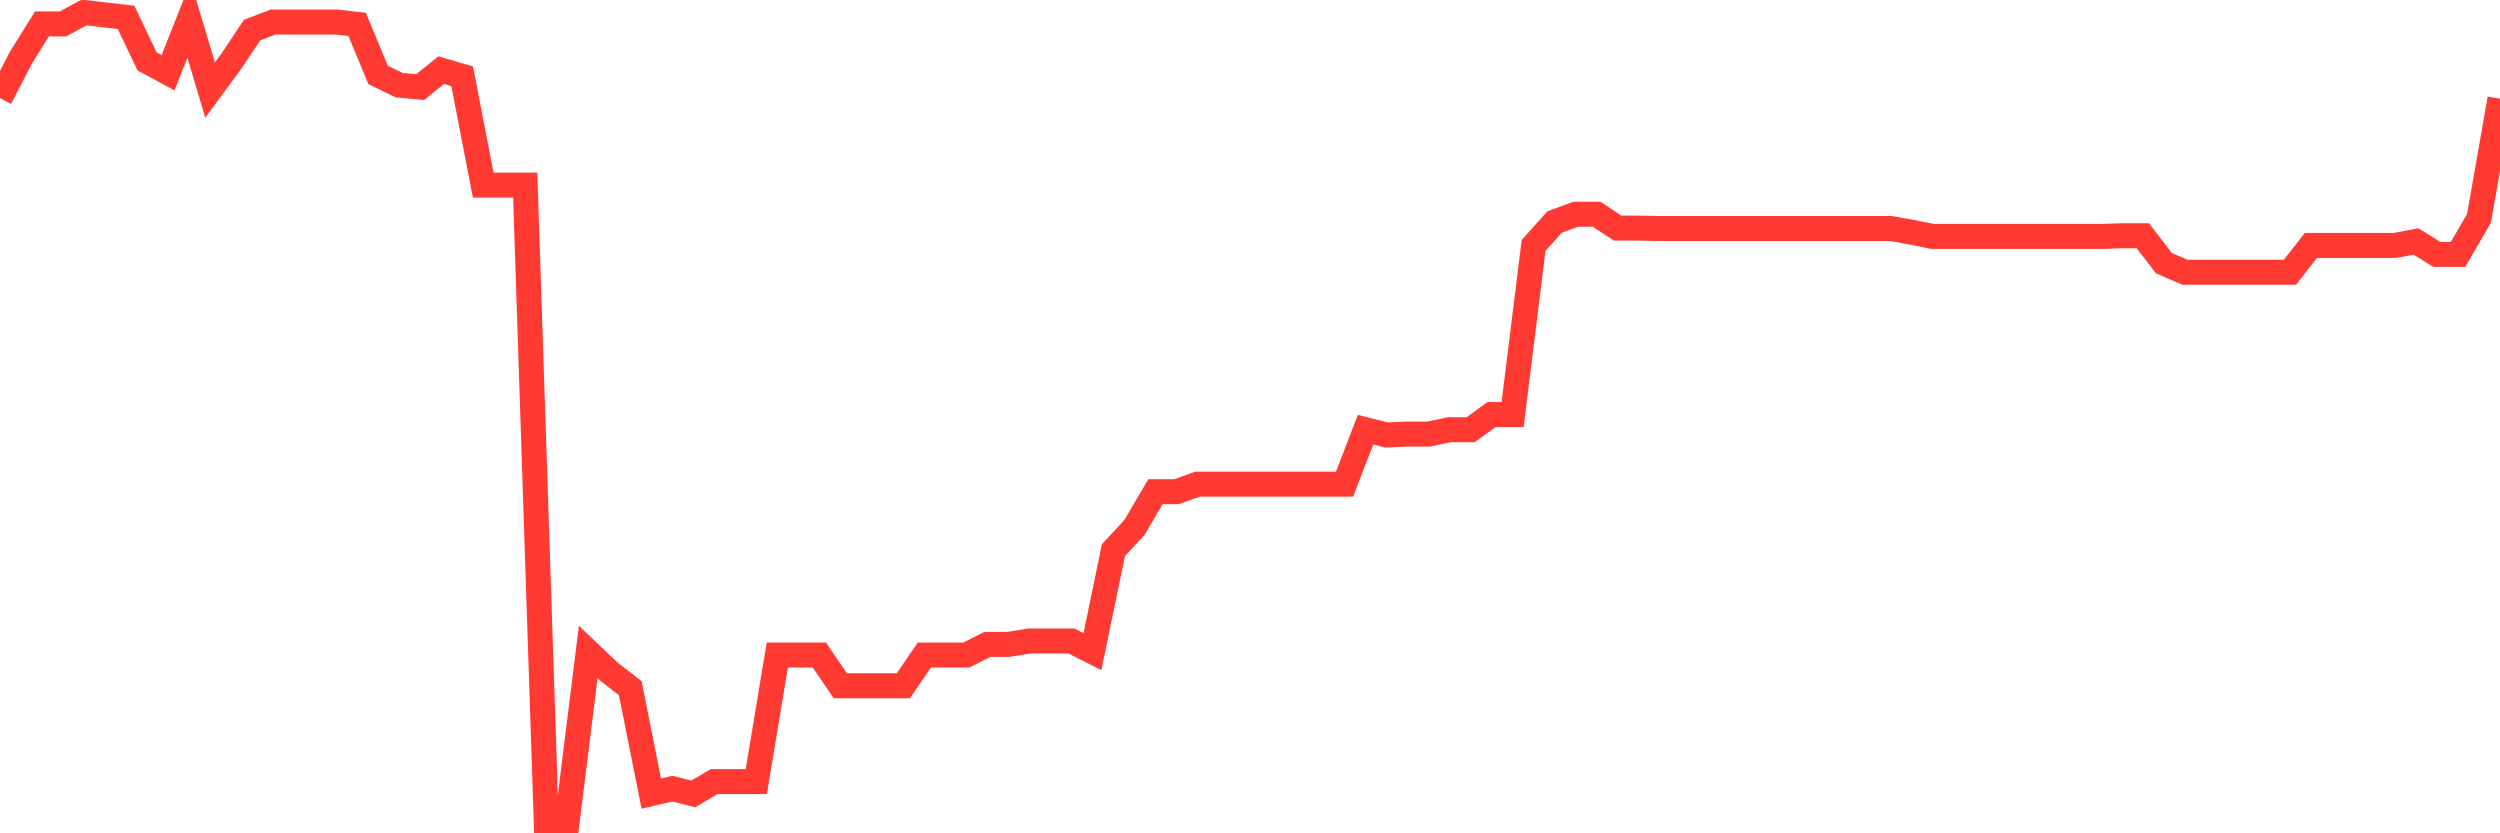 <svg
  xmlns="http://www.w3.org/2000/svg"
  xmlns:xlink="http://www.w3.org/1999/xlink"
  width="120"
  height="40"
  viewBox="0 0 120 40"
  preserveAspectRatio="none"
>
  <polyline
    points="0,4.711 1.008,2.761 2.017,1.146 3.025,1.146 4.034,0.6 5.042,0.717 6.05,0.831 7.059,2.946 8.067,3.491 9.076,0.944 10.084,4.324 11.092,2.954 12.101,1.443 13.109,1.057 14.118,1.057 15.126,1.057 16.134,1.057 17.143,1.169 18.151,3.599 19.16,4.087 20.168,4.183 21.176,3.366 22.185,3.663 23.193,8.884 24.202,8.884 25.21,8.884 26.218,39.4 27.227,39.398 28.235,31.292 29.244,32.252 30.252,33.029 31.261,38.092 32.269,37.856 33.277,38.105 34.286,37.515 35.294,37.515 36.303,37.514 37.311,31.44 38.319,31.44 39.328,31.44 40.336,32.917 41.345,32.918 42.353,32.918 43.361,32.917 44.37,31.44 45.378,31.44 46.387,31.44 47.395,30.93 48.403,30.93 49.412,30.767 50.42,30.767 51.429,30.767 52.437,31.279 53.445,26.408 54.454,25.317 55.462,23.601 56.471,23.601 57.479,23.239 58.487,23.239 59.496,23.239 60.504,23.239 61.513,23.239 62.521,23.239 63.529,23.239 64.538,23.239 65.546,20.626 66.555,20.878 67.563,20.836 68.571,20.836 69.58,20.626 70.588,20.626 71.597,19.898 72.605,19.898 73.613,11.779 74.622,10.656 75.63,10.284 76.639,10.284 77.647,10.95 78.655,10.95 79.664,10.967 80.672,10.967 81.681,10.967 82.689,10.967 83.697,10.967 84.706,10.967 85.714,10.967 86.723,10.967 87.731,10.967 88.739,10.967 89.748,10.967 90.756,10.968 91.765,11.147 92.773,11.35 93.782,11.35 94.79,11.35 95.798,11.35 96.807,11.35 97.815,11.35 98.824,11.35 99.832,11.35 100.84,11.35 101.849,11.316 102.857,11.316 103.866,12.63 104.874,13.068 105.882,13.068 106.891,13.068 107.899,13.068 108.908,13.068 109.916,13.068 110.924,11.781 111.933,11.781 112.941,11.781 113.95,11.781 114.958,11.781 115.966,11.589 116.975,12.214 117.983,12.214 118.992,10.479 120,4.737"
    fill="none"
    stroke="#ff3a33"
    stroke-width="1.2"
  >
  </polyline>
</svg>